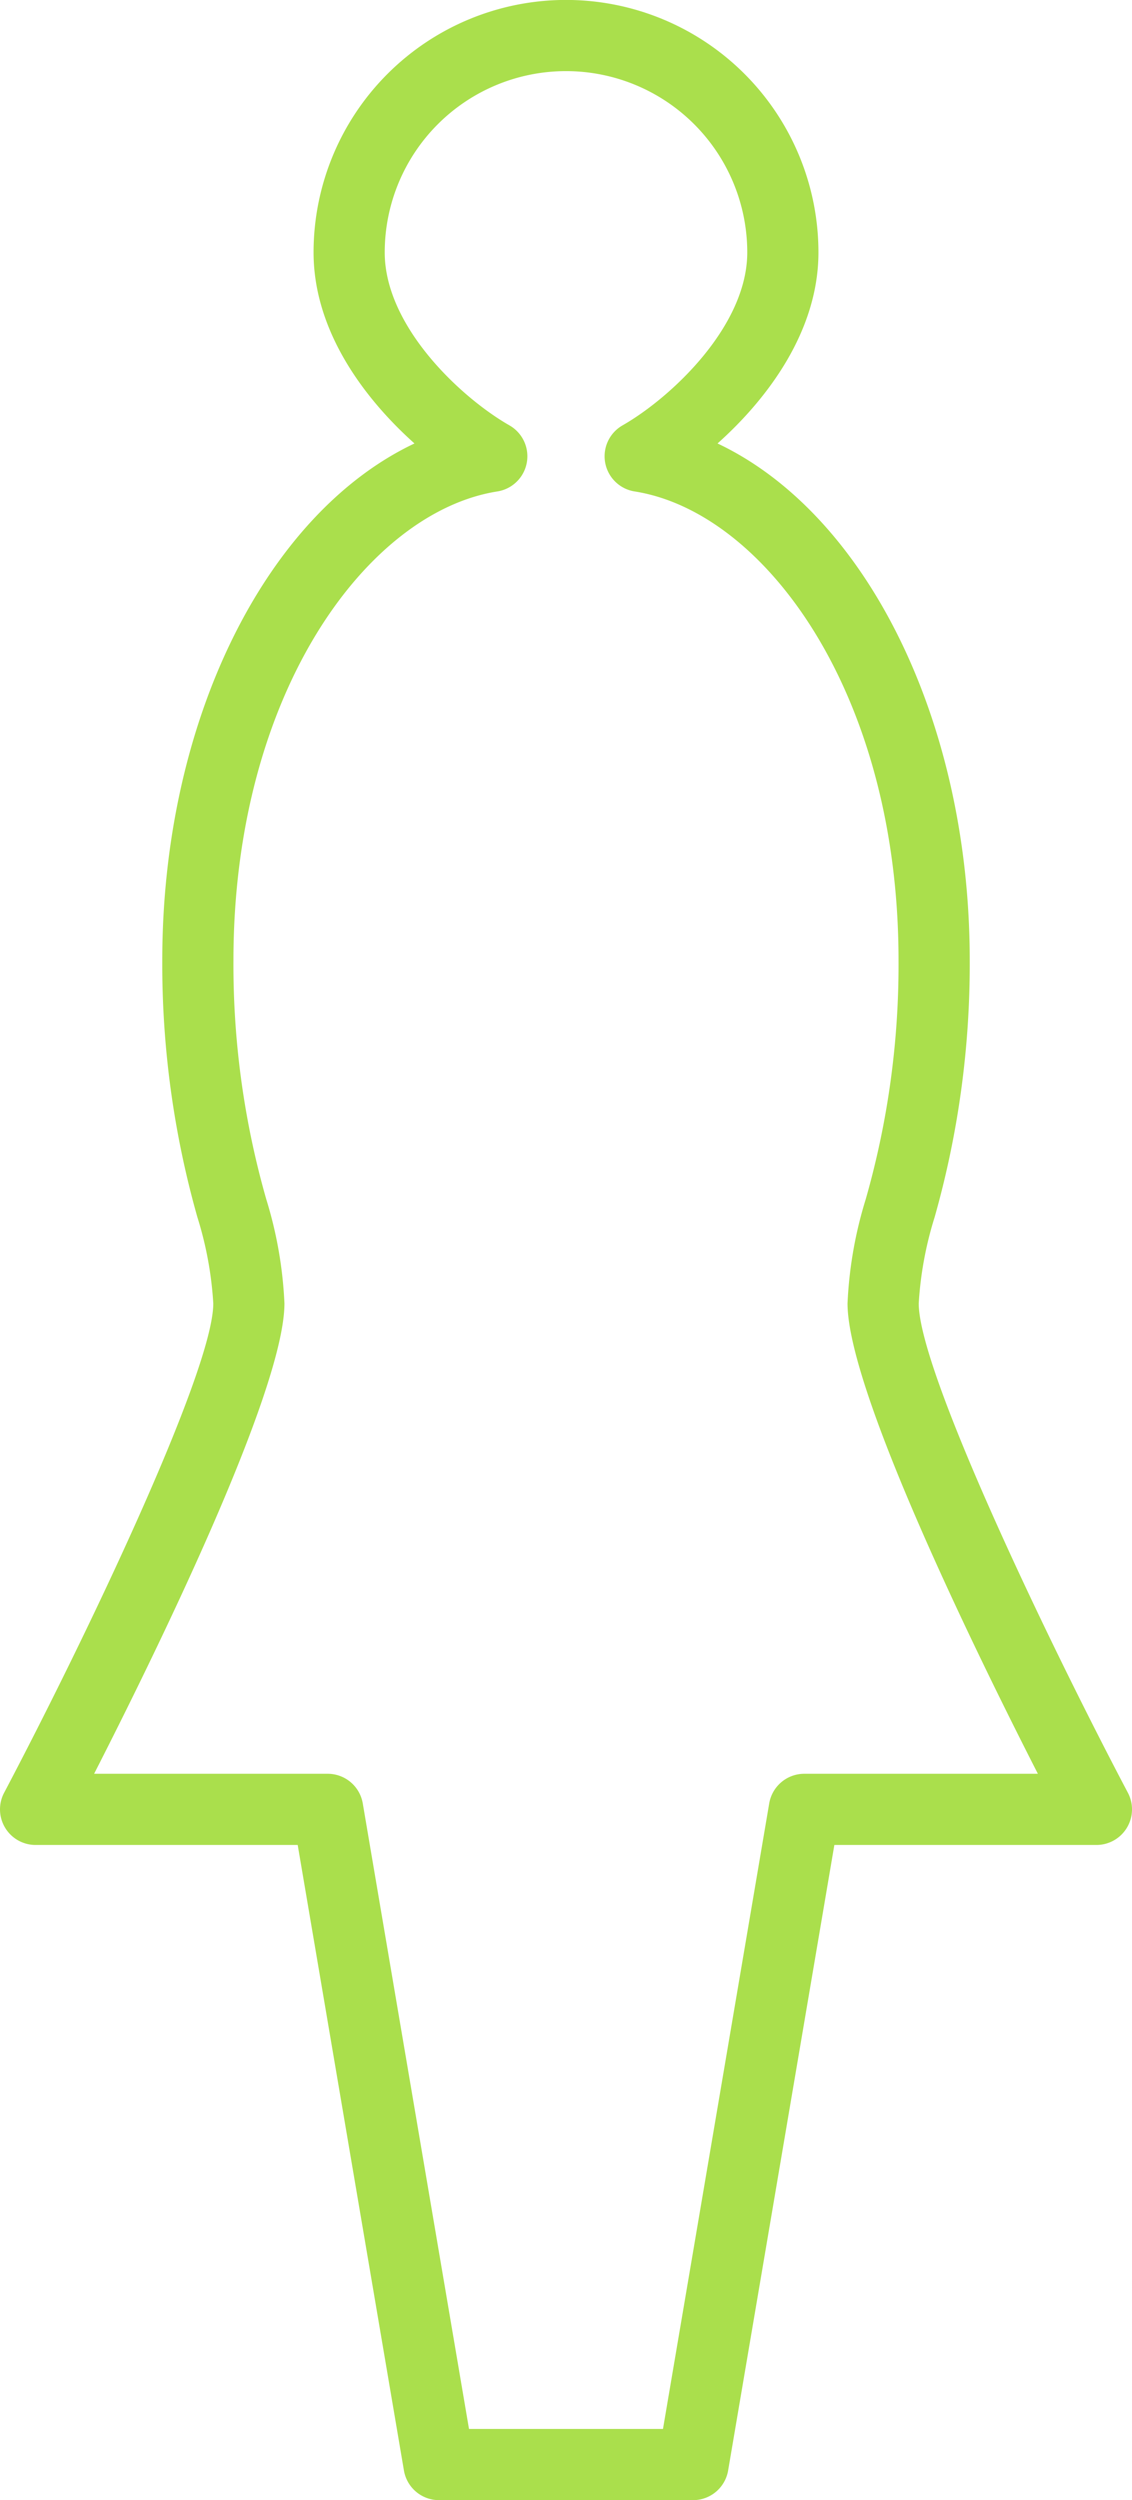 <svg xmlns="http://www.w3.org/2000/svg" width="89.053" height="196.641" viewBox="0 0 89.053 196.641"><path d="M473.283,196.641H453.3a2.8,2.8,0,0,1-2.761-2.331l-8.357-49.2H421.562a2.8,2.8,0,0,1-2.476-4.106c6.362-12.063,16.455-33.178,16.455-38.487a28.3,28.3,0,0,0-1.25-6.779,72.994,72.994,0,0,1-2.763-20.2c0-18.948,8.21-35.159,19.84-40.659-3.915-3.5-7.938-8.818-7.938-15.025a19.859,19.859,0,0,1,39.718,0c0,6.206-4.023,11.528-7.939,15.025,11.631,5.5,19.841,21.711,19.841,40.659a72.992,72.992,0,0,1-2.763,20.2,28.3,28.3,0,0,0-1.25,6.779c0,5.309,10.093,26.424,16.455,38.487a2.8,2.8,0,0,1-2.477,4.106H484.4l-8.357,49.2a2.8,2.8,0,0,1-2.761,2.331m-17.624-5.6h15.26l8.357-49.2a2.8,2.8,0,0,1,2.761-2.331h18.374c-4.694-9.189-14.974-30.093-14.974-36.994a32.507,32.507,0,0,1,1.43-8.189,67.128,67.128,0,0,0,2.583-18.788c0-21.037-10.553-35.273-20.755-36.885a2.8,2.8,0,0,1-.954-5.2c3.792-2.169,9.808-7.779,9.808-13.6a14.26,14.26,0,0,0-28.52,0c0,5.825,6.016,11.435,9.807,13.6a2.8,2.8,0,0,1-.953,5.2c-10.2,1.612-20.755,15.848-20.755,36.885a67.09,67.09,0,0,0,2.583,18.788,32.548,32.548,0,0,1,1.429,8.189c0,6.9-10.279,27.805-14.973,36.994h18.374a2.8,2.8,0,0,1,2.761,2.331Z" transform="translate(-418.762)" fill="#aadf4c"/></svg>